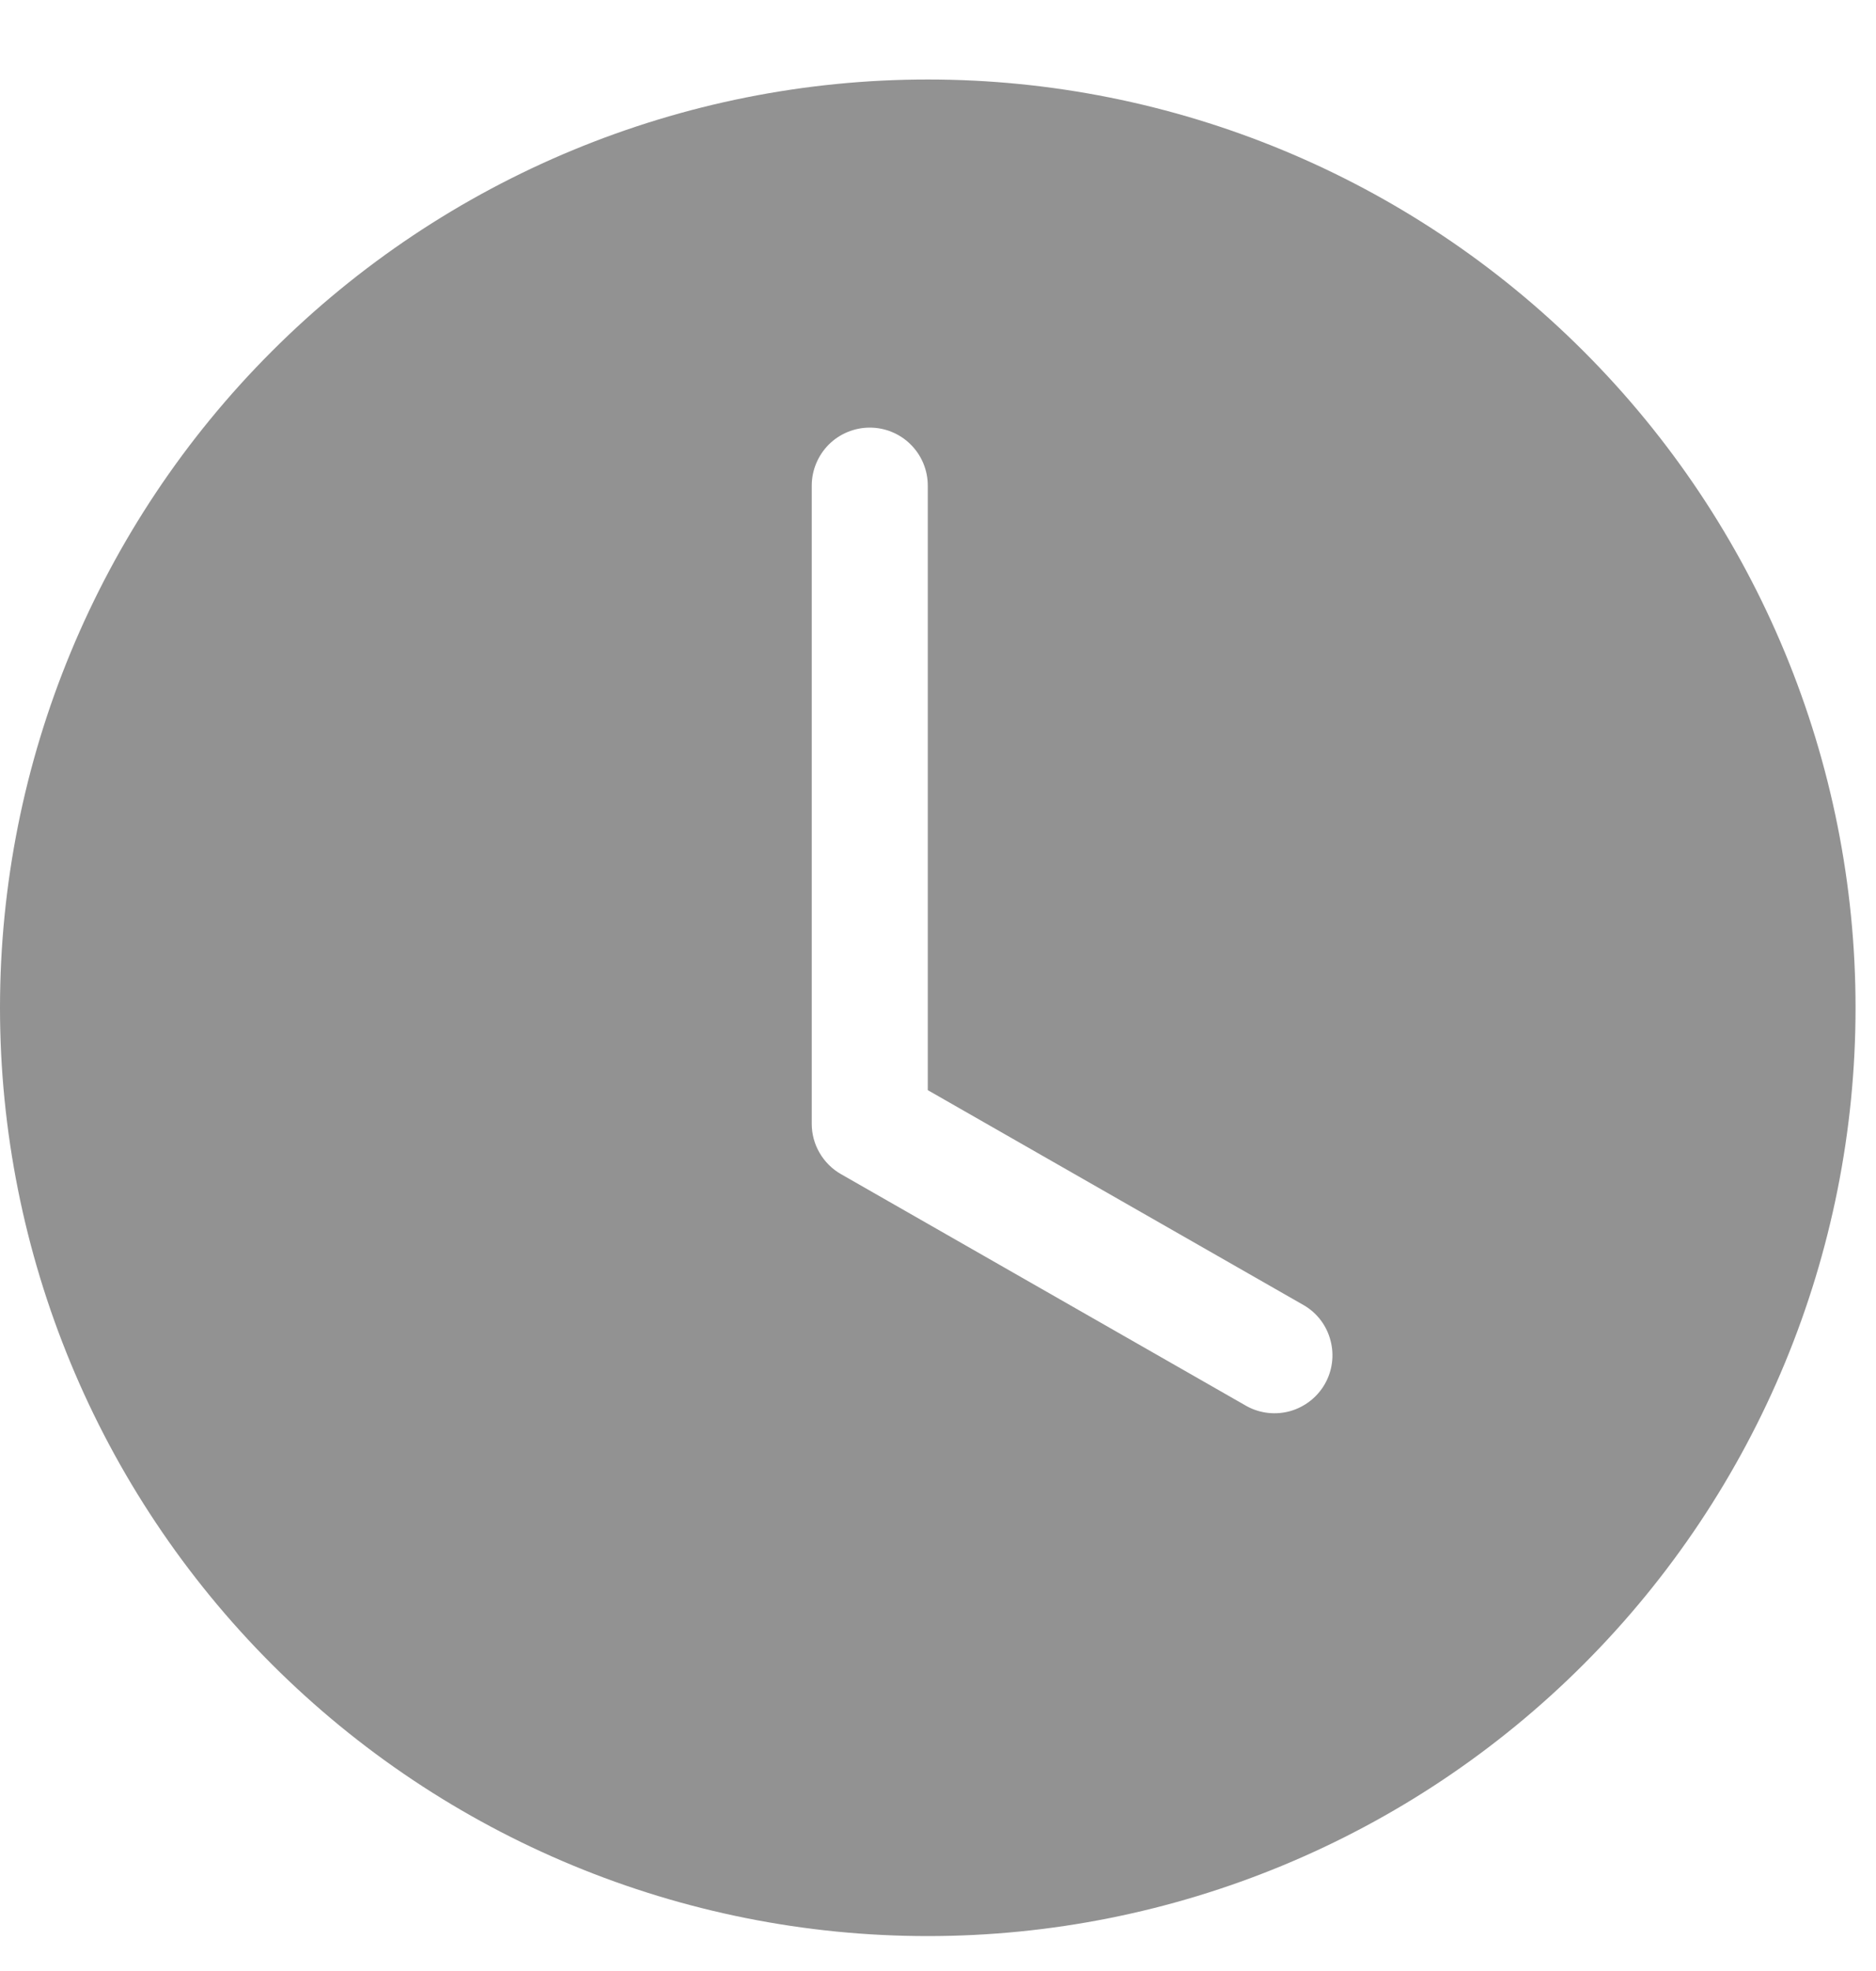 <svg width="20" height="21" viewBox="0 0 20 21" fill="none" xmlns="http://www.w3.org/2000/svg">
<path d="M19.782 10.737C19.782 13.361 18.739 15.876 16.884 17.731C15.03 19.586 12.514 20.628 9.891 20.628C7.268 20.628 4.752 19.586 2.897 17.731C1.042 15.876 0 13.361 0 10.737C0 8.114 1.042 5.598 2.897 3.744C4.752 1.889 7.268 0.847 9.891 0.847C12.514 0.847 15.03 1.889 16.884 3.744C18.739 5.598 19.782 8.114 19.782 10.737ZM9.891 5.174C9.891 5.01 9.826 4.853 9.71 4.737C9.594 4.621 9.437 4.556 9.273 4.556C9.109 4.556 8.951 4.621 8.835 4.737C8.72 4.853 8.654 5.01 8.654 5.174V11.974C8.654 12.083 8.683 12.19 8.738 12.284C8.793 12.378 8.871 12.456 8.966 12.51L13.293 14.983C13.435 15.06 13.601 15.078 13.757 15.034C13.912 14.989 14.044 14.886 14.124 14.746C14.204 14.606 14.226 14.44 14.185 14.284C14.145 14.127 14.045 13.993 13.906 13.91L9.891 11.615V5.174Z" fill="#929292"/>
</svg>
